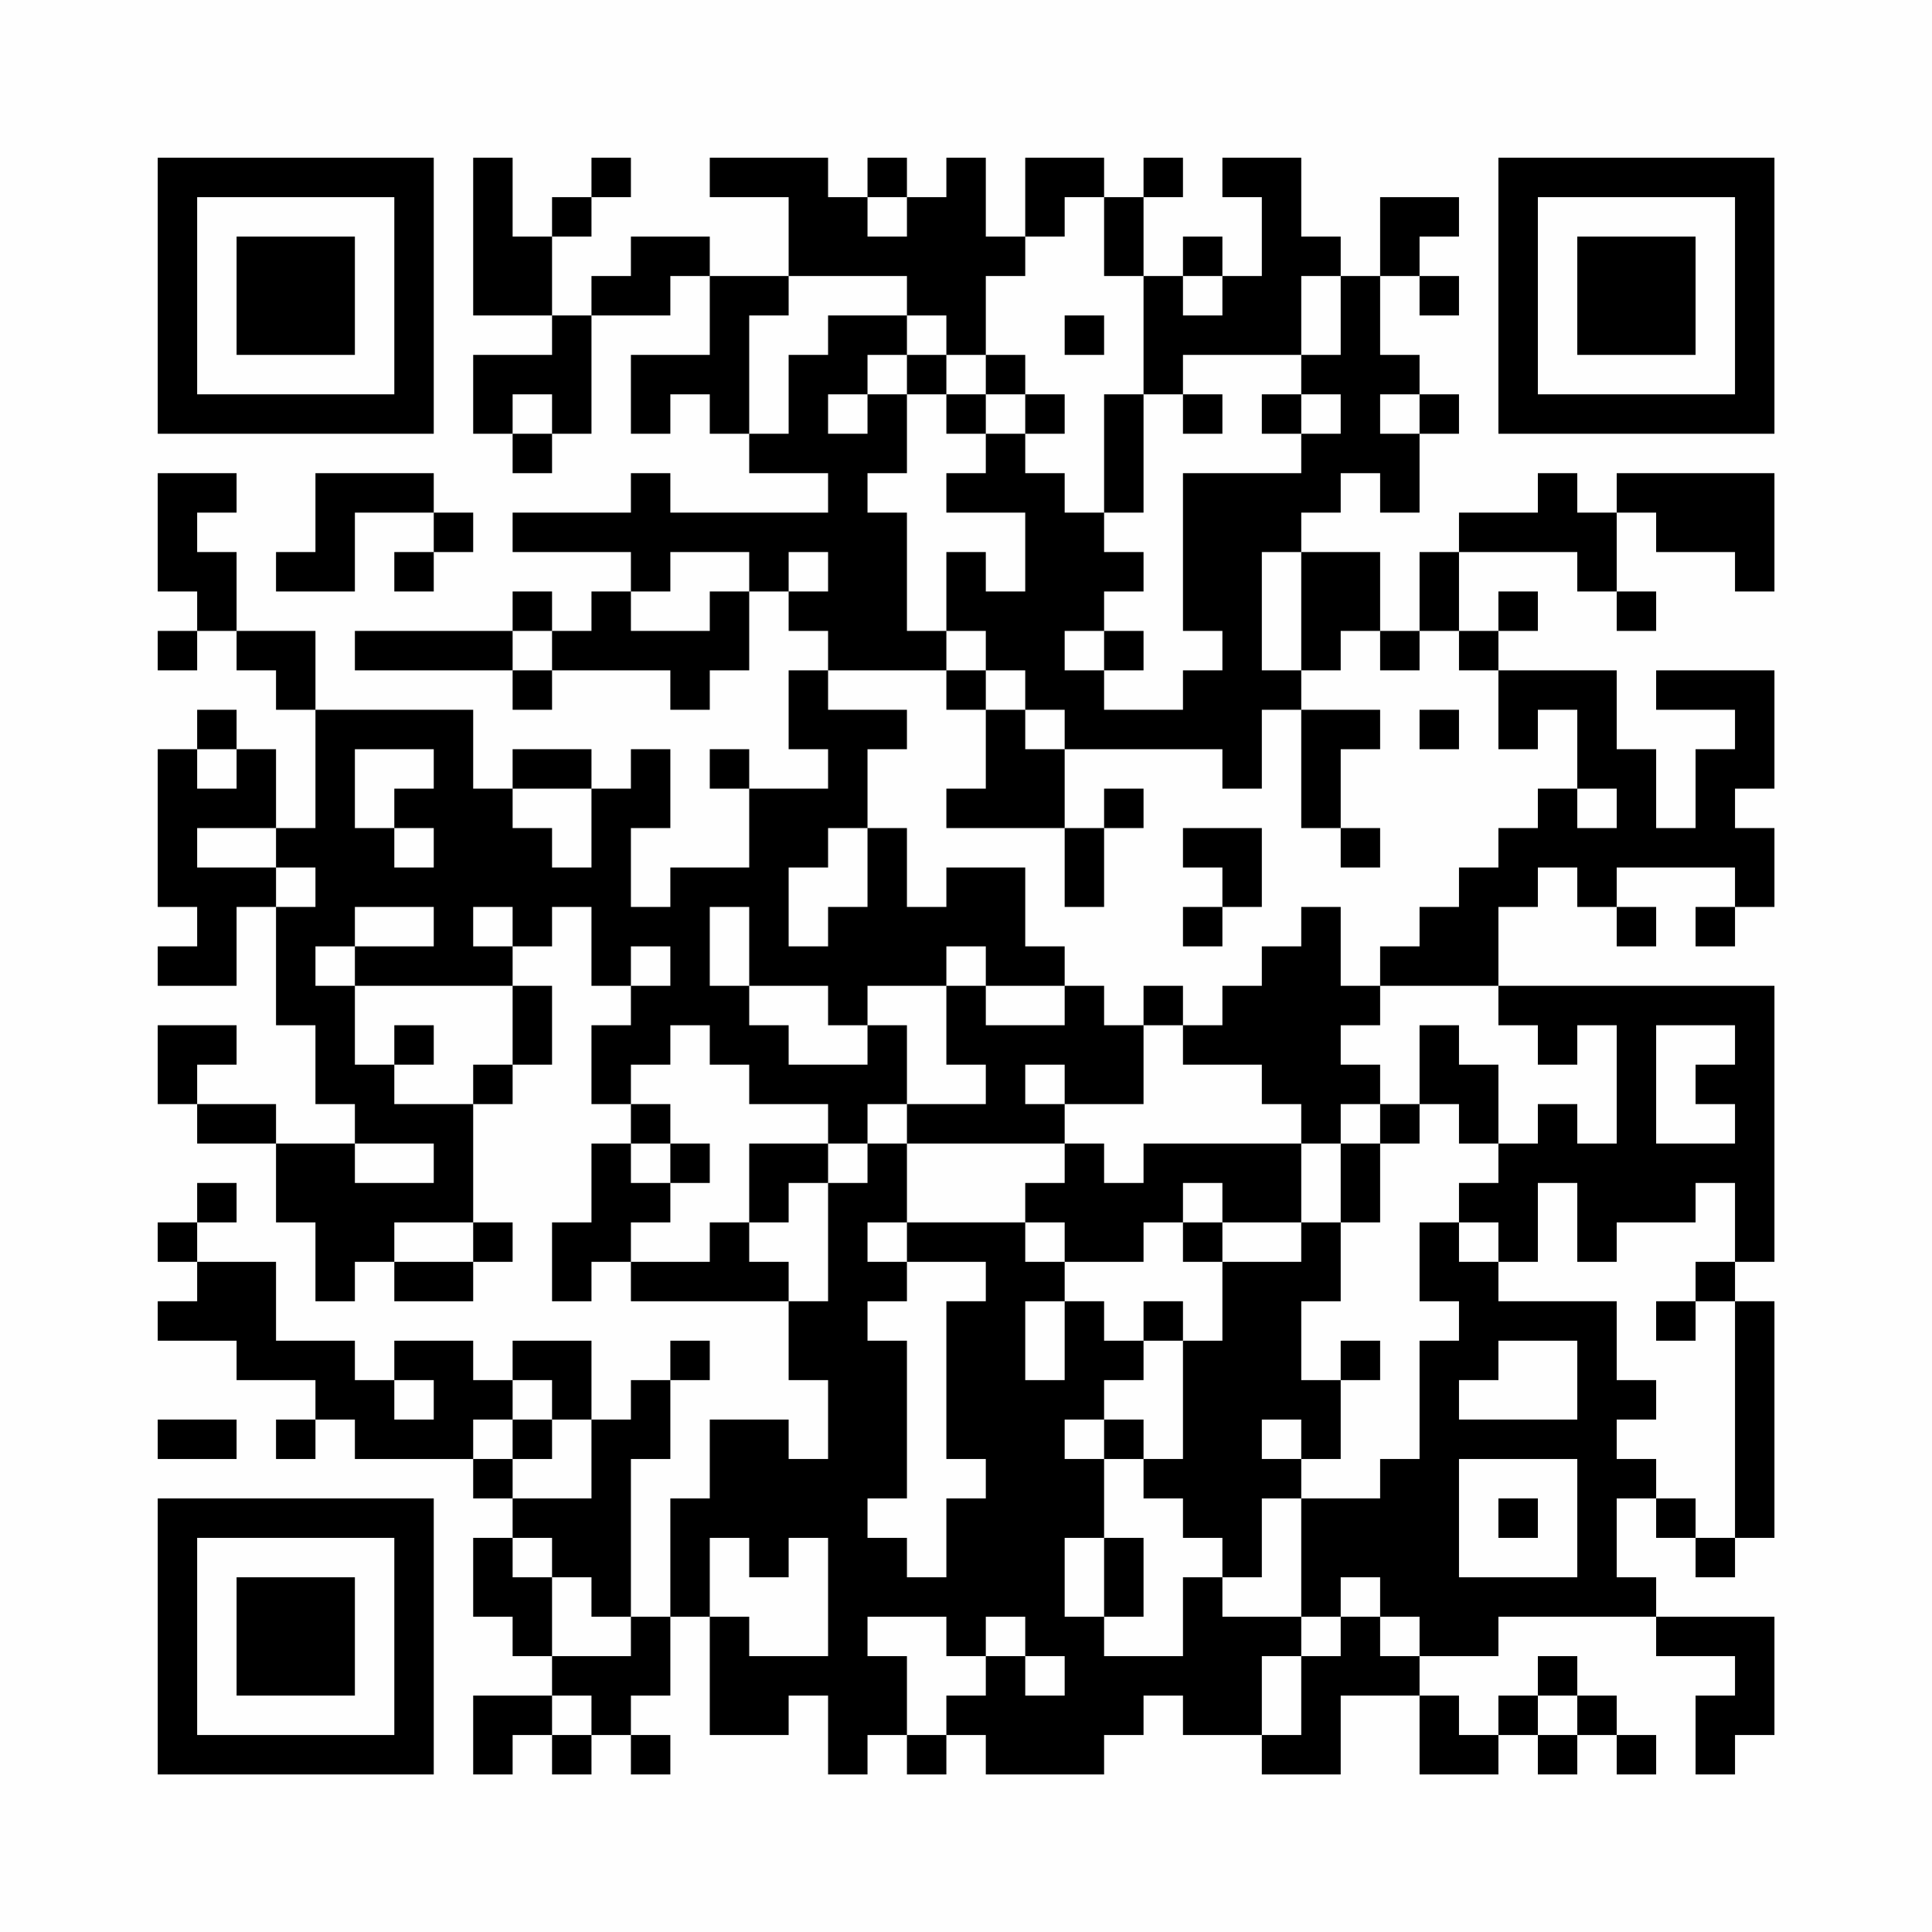 <?xml version="1.0" encoding="UTF-8"?>
<svg xmlns="http://www.w3.org/2000/svg" version="1.1" width="200" height="200" viewBox="0 0 200 200"><rect x="0" y="0" width="200" height="200" fill="#fefefe"/><g transform="scale(4.082)"><g transform="translate(4,4)"><path fill-rule="evenodd" d="M8 0L8 4L10 4L10 5L8 5L8 7L9 7L9 8L10 8L10 7L11 7L11 4L13 4L13 3L14 3L14 5L12 5L12 7L13 7L13 6L14 6L14 7L15 7L15 8L17 8L17 9L13 9L13 8L12 8L12 9L9 9L9 10L12 10L12 11L11 11L11 12L10 12L10 11L9 11L9 12L5 12L5 13L9 13L9 14L10 14L10 13L13 13L13 14L14 14L14 13L15 13L15 11L16 11L16 12L17 12L17 13L16 13L16 15L17 15L17 16L15 16L15 15L14 15L14 16L15 16L15 18L13 18L13 19L12 19L12 17L13 17L13 15L12 15L12 16L11 16L11 15L9 15L9 16L8 16L8 14L4 14L4 12L2 12L2 10L1 10L1 9L2 9L2 8L0 8L0 11L1 11L1 12L0 12L0 13L1 13L1 12L2 12L2 13L3 13L3 14L4 14L4 17L3 17L3 15L2 15L2 14L1 14L1 15L0 15L0 19L1 19L1 20L0 20L0 21L2 21L2 19L3 19L3 22L4 22L4 24L5 24L5 25L3 25L3 24L1 24L1 23L2 23L2 22L0 22L0 24L1 24L1 25L3 25L3 27L4 27L4 29L5 29L5 28L6 28L6 29L8 29L8 28L9 28L9 27L8 27L8 24L9 24L9 23L10 23L10 21L9 21L9 20L10 20L10 19L11 19L11 21L12 21L12 22L11 22L11 24L12 24L12 25L11 25L11 27L10 27L10 29L11 29L11 28L12 28L12 29L16 29L16 31L17 31L17 33L16 33L16 32L14 32L14 34L13 34L13 37L12 37L12 33L13 33L13 31L14 31L14 30L13 30L13 31L12 31L12 32L11 32L11 30L9 30L9 31L8 31L8 30L6 30L6 31L5 31L5 30L3 30L3 28L1 28L1 27L2 27L2 26L1 26L1 27L0 27L0 28L1 28L1 29L0 29L0 30L2 30L2 31L4 31L4 32L3 32L3 33L4 33L4 32L5 32L5 33L8 33L8 34L9 34L9 35L8 35L8 37L9 37L9 38L10 38L10 39L8 39L8 41L9 41L9 40L10 40L10 41L11 41L11 40L12 40L12 41L13 41L13 40L12 40L12 39L13 39L13 37L14 37L14 40L16 40L16 39L17 39L17 41L18 41L18 40L19 40L19 41L20 41L20 40L21 40L21 41L24 41L24 40L25 40L25 39L26 39L26 40L28 40L28 41L30 41L30 39L32 39L32 41L34 41L34 40L35 40L35 41L36 41L36 40L37 40L37 41L38 41L38 40L37 40L37 39L36 39L36 38L35 38L35 39L34 39L34 40L33 40L33 39L32 39L32 38L34 38L34 37L38 37L38 38L40 38L40 39L39 39L39 41L40 41L40 40L41 40L41 37L38 37L38 36L37 36L37 34L38 34L38 35L39 35L39 36L40 36L40 35L41 35L41 29L40 29L40 28L41 28L41 21L34 21L34 19L35 19L35 18L36 18L36 19L37 19L37 20L38 20L38 19L37 19L37 18L40 18L40 19L39 19L39 20L40 20L40 19L41 19L41 17L40 17L40 16L41 16L41 13L38 13L38 14L40 14L40 15L39 15L39 17L38 17L38 15L37 15L37 13L34 13L34 12L35 12L35 11L34 11L34 12L33 12L33 10L36 10L36 11L37 11L37 12L38 12L38 11L37 11L37 9L38 9L38 10L40 10L40 11L41 11L41 8L37 8L37 9L36 9L36 8L35 8L35 9L33 9L33 10L32 10L32 12L31 12L31 10L29 10L29 9L30 9L30 8L31 8L31 9L32 9L32 7L33 7L33 6L32 6L32 5L31 5L31 3L32 3L32 4L33 4L33 3L32 3L32 2L33 2L33 1L31 1L31 3L30 3L30 2L29 2L29 0L27 0L27 1L28 1L28 3L27 3L27 2L26 2L26 3L25 3L25 1L26 1L26 0L25 0L25 1L24 1L24 0L22 0L22 2L21 2L21 0L20 0L20 1L19 1L19 0L18 0L18 1L17 1L17 0L14 0L14 1L16 1L16 3L14 3L14 2L12 2L12 3L11 3L11 4L10 4L10 2L11 2L11 1L12 1L12 0L11 0L11 1L10 1L10 2L9 2L9 0ZM18 1L18 2L19 2L19 1ZM23 1L23 2L22 2L22 3L21 3L21 5L20 5L20 4L19 4L19 3L16 3L16 4L15 4L15 7L16 7L16 5L17 5L17 4L19 4L19 5L18 5L18 6L17 6L17 7L18 7L18 6L19 6L19 8L18 8L18 9L19 9L19 12L20 12L20 13L17 13L17 14L19 14L19 15L18 15L18 17L17 17L17 18L16 18L16 20L17 20L17 19L18 19L18 17L19 17L19 19L20 19L20 18L22 18L22 20L23 20L23 21L21 21L21 20L20 20L20 21L18 21L18 22L17 22L17 21L15 21L15 19L14 19L14 21L15 21L15 22L16 22L16 23L18 23L18 22L19 22L19 24L18 24L18 25L17 25L17 24L15 24L15 23L14 23L14 22L13 22L13 23L12 23L12 24L13 24L13 25L12 25L12 26L13 26L13 27L12 27L12 28L14 28L14 27L15 27L15 28L16 28L16 29L17 29L17 26L18 26L18 25L19 25L19 27L18 27L18 28L19 28L19 29L18 29L18 30L19 30L19 34L18 34L18 35L19 35L19 36L20 36L20 34L21 34L21 33L20 33L20 29L21 29L21 28L19 28L19 27L22 27L22 28L23 28L23 29L22 29L22 31L23 31L23 29L24 29L24 30L25 30L25 31L24 31L24 32L23 32L23 33L24 33L24 35L23 35L23 37L24 37L24 38L26 38L26 36L27 36L27 37L29 37L29 38L28 38L28 40L29 40L29 38L30 38L30 37L31 37L31 38L32 38L32 37L31 37L31 36L30 36L30 37L29 37L29 34L31 34L31 33L32 33L32 30L33 30L33 29L32 29L32 27L33 27L33 28L34 28L34 29L37 29L37 31L38 31L38 32L37 32L37 33L38 33L38 34L39 34L39 35L40 35L40 29L39 29L39 28L40 28L40 26L39 26L39 27L37 27L37 28L36 28L36 26L35 26L35 28L34 28L34 27L33 27L33 26L34 26L34 25L35 25L35 24L36 24L36 25L37 25L37 22L36 22L36 23L35 23L35 22L34 22L34 21L31 21L31 20L32 20L32 19L33 19L33 18L34 18L34 17L35 17L35 16L36 16L36 17L37 17L37 16L36 16L36 14L35 14L35 15L34 15L34 13L33 13L33 12L32 12L32 13L31 13L31 12L30 12L30 13L29 13L29 10L28 10L28 13L29 13L29 14L28 14L28 16L27 16L27 15L23 15L23 14L22 14L22 13L21 13L21 12L20 12L20 10L21 10L21 11L22 11L22 9L20 9L20 8L21 8L21 7L22 7L22 8L23 8L23 9L24 9L24 10L25 10L25 11L24 11L24 12L23 12L23 13L24 13L24 14L26 14L26 13L27 13L27 12L26 12L26 8L29 8L29 7L30 7L30 6L29 6L29 5L30 5L30 3L29 3L29 5L26 5L26 6L25 6L25 3L24 3L24 1ZM26 3L26 4L27 4L27 3ZM23 4L23 5L24 5L24 4ZM19 5L19 6L20 6L20 7L21 7L21 6L22 6L22 7L23 7L23 6L22 6L22 5L21 5L21 6L20 6L20 5ZM9 6L9 7L10 7L10 6ZM24 6L24 9L25 9L25 6ZM26 6L26 7L27 7L27 6ZM28 6L28 7L29 7L29 6ZM31 6L31 7L32 7L32 6ZM4 8L4 10L3 10L3 11L5 11L5 9L7 9L7 10L6 10L6 11L7 11L7 10L8 10L8 9L7 9L7 8ZM13 10L13 11L12 11L12 12L14 12L14 11L15 11L15 10ZM16 10L16 11L17 11L17 10ZM9 12L9 13L10 13L10 12ZM24 12L24 13L25 13L25 12ZM20 13L20 14L21 14L21 16L20 16L20 17L23 17L23 19L24 19L24 17L25 17L25 16L24 16L24 17L23 17L23 15L22 15L22 14L21 14L21 13ZM29 14L29 17L30 17L30 18L31 18L31 17L30 17L30 15L31 15L31 14ZM32 14L32 15L33 15L33 14ZM1 15L1 16L2 16L2 15ZM5 15L5 17L6 17L6 18L7 18L7 17L6 17L6 16L7 16L7 15ZM9 16L9 17L10 17L10 18L11 18L11 16ZM1 17L1 18L3 18L3 19L4 19L4 18L3 18L3 17ZM26 17L26 18L27 18L27 19L26 19L26 20L27 20L27 19L28 19L28 17ZM5 19L5 20L4 20L4 21L5 21L5 23L6 23L6 24L8 24L8 23L9 23L9 21L5 21L5 20L7 20L7 19ZM8 19L8 20L9 20L9 19ZM29 19L29 20L28 20L28 21L27 21L27 22L26 22L26 21L25 21L25 22L24 22L24 21L23 21L23 22L21 22L21 21L20 21L20 23L21 23L21 24L19 24L19 25L23 25L23 26L22 26L22 27L23 27L23 28L25 28L25 27L26 27L26 28L27 28L27 30L26 30L26 29L25 29L25 30L26 30L26 33L25 33L25 32L24 32L24 33L25 33L25 34L26 34L26 35L27 35L27 36L28 36L28 34L29 34L29 33L30 33L30 31L31 31L31 30L30 30L30 31L29 31L29 29L30 29L30 27L31 27L31 25L32 25L32 24L33 24L33 25L34 25L34 23L33 23L33 22L32 22L32 24L31 24L31 23L30 23L30 22L31 22L31 21L30 21L30 19ZM12 20L12 21L13 21L13 20ZM6 22L6 23L7 23L7 22ZM25 22L25 24L23 24L23 23L22 23L22 24L23 24L23 25L24 25L24 26L25 26L25 25L29 25L29 27L27 27L27 26L26 26L26 27L27 27L27 28L29 28L29 27L30 27L30 25L31 25L31 24L30 24L30 25L29 25L29 24L28 24L28 23L26 23L26 22ZM38 22L38 25L40 25L40 24L39 24L39 23L40 23L40 22ZM5 25L5 26L7 26L7 25ZM13 25L13 26L14 26L14 25ZM15 25L15 27L16 27L16 26L17 26L17 25ZM6 27L6 28L8 28L8 27ZM38 29L38 30L39 30L39 29ZM34 30L34 31L33 31L33 32L36 32L36 30ZM6 31L6 32L7 32L7 31ZM9 31L9 32L8 32L8 33L9 33L9 34L11 34L11 32L10 32L10 31ZM0 32L0 33L2 33L2 32ZM9 32L9 33L10 33L10 32ZM28 32L28 33L29 33L29 32ZM33 33L33 36L36 36L36 33ZM34 34L34 35L35 35L35 34ZM9 35L9 36L10 36L10 38L12 38L12 37L11 37L11 36L10 36L10 35ZM14 35L14 37L15 37L15 38L17 38L17 35L16 35L16 36L15 36L15 35ZM24 35L24 37L25 37L25 35ZM18 37L18 38L19 38L19 40L20 40L20 39L21 39L21 38L22 38L22 39L23 39L23 38L22 38L22 37L21 37L21 38L20 38L20 37ZM10 39L10 40L11 40L11 39ZM35 39L35 40L36 40L36 39ZM0 0L0 7L7 7L7 0ZM1 1L1 6L6 6L6 1ZM2 2L2 5L5 5L5 2ZM34 0L34 7L41 7L41 0ZM35 1L35 6L40 6L40 1ZM36 2L36 5L39 5L39 2ZM0 34L0 41L7 41L7 34ZM1 35L1 40L6 40L6 35ZM2 36L2 39L5 39L5 36Z" fill="#000000"/></g></g></svg>
